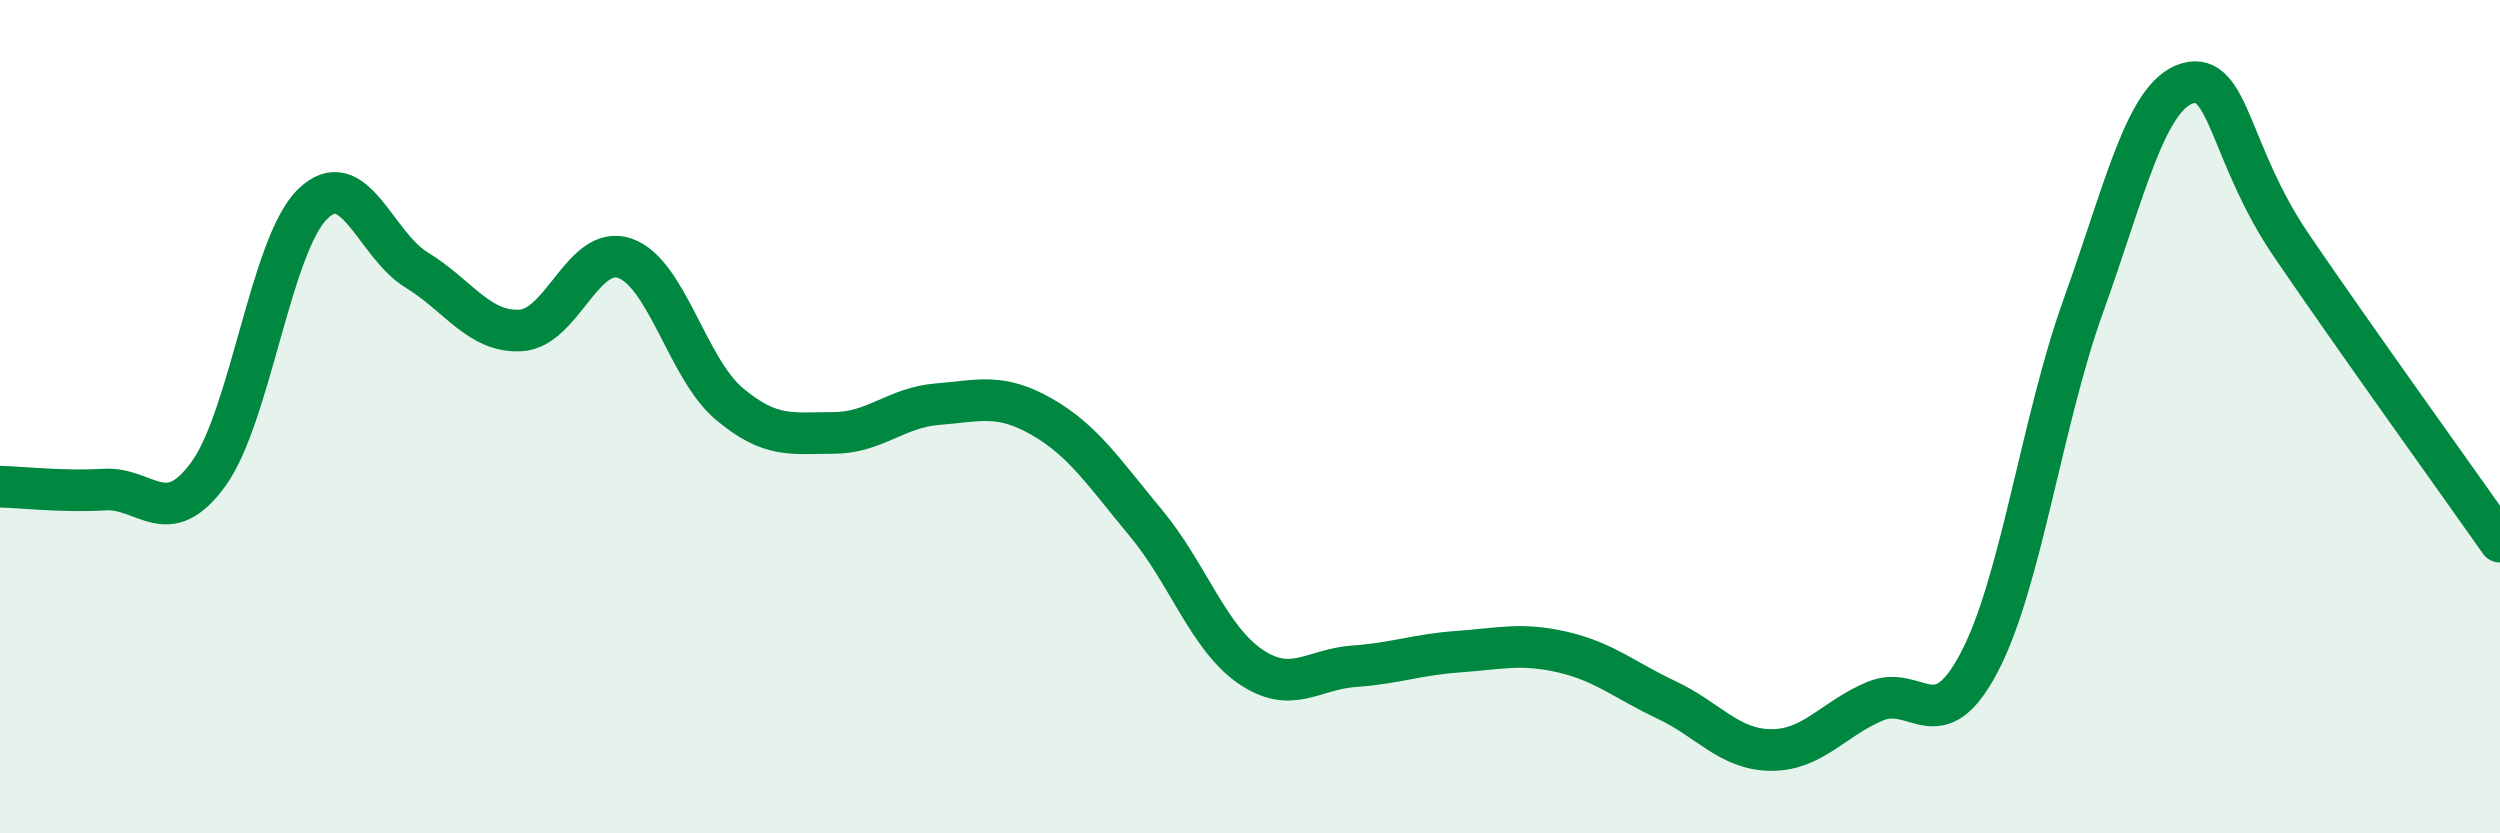 
    <svg width="60" height="20" viewBox="0 0 60 20" xmlns="http://www.w3.org/2000/svg">
      <path
        d="M 0,11.68 C 0.5,11.69 1.5,11.81 2.5,11.75 C 3.5,11.69 4,12.75 5,11.38 C 6,10.01 6.5,5.88 7.5,4.9 C 8.5,3.92 9,5.87 10,6.48 C 11,7.09 11.5,7.99 12.5,7.93 C 13.5,7.87 14,5.85 15,6.2 C 16,6.55 16.5,8.85 17.5,9.69 C 18.5,10.53 19,10.39 20,10.39 C 21,10.39 21.5,9.78 22.5,9.7 C 23.5,9.62 24,9.43 25,10 C 26,10.57 26.5,11.35 27.5,12.55 C 28.5,13.75 29,15.3 30,15.99 C 31,16.68 31.5,16.06 32.5,15.99 C 33.5,15.92 34,15.71 35,15.64 C 36,15.57 36.5,15.42 37.5,15.65 C 38.5,15.88 39,16.33 40,16.8 C 41,17.27 41.5,17.99 42.5,18 C 43.5,18.01 44,17.25 45,16.83 C 46,16.41 46.5,17.8 47.5,15.9 C 48.5,14 49,10.12 50,7.34 C 51,4.56 51.5,2.29 52.5,2 C 53.5,1.71 53.5,3.7 55,5.9 C 56.5,8.1 59,11.58 60,13L60 20L0 20Z"
        fill="#008740"
        opacity="0.1"
        stroke-linecap="round"
        stroke-linejoin="round"
      />
      <path
        d="M 0,11.68 C 0.5,11.69 1.5,11.81 2.5,11.75 C 3.5,11.69 4,12.75 5,11.38 C 6,10.01 6.5,5.88 7.5,4.9 C 8.5,3.92 9,5.87 10,6.48 C 11,7.09 11.5,7.99 12.5,7.93 C 13.5,7.87 14,5.85 15,6.2 C 16,6.55 16.5,8.85 17.5,9.69 C 18.5,10.53 19,10.39 20,10.39 C 21,10.39 21.5,9.78 22.5,9.7 C 23.5,9.62 24,9.43 25,10 C 26,10.57 26.5,11.35 27.5,12.55 C 28.5,13.75 29,15.3 30,15.99 C 31,16.68 31.5,16.06 32.5,15.99 C 33.5,15.92 34,15.71 35,15.64 C 36,15.57 36.5,15.42 37.5,15.65 C 38.5,15.88 39,16.33 40,16.8 C 41,17.27 41.5,17.99 42.5,18 C 43.5,18.01 44,17.25 45,16.83 C 46,16.41 46.5,17.8 47.5,15.9 C 48.5,14 49,10.12 50,7.34 C 51,4.56 51.5,2.29 52.5,2 C 53.5,1.71 53.5,3.7 55,5.9 C 56.5,8.1 59,11.58 60,13"
        stroke="#008740"
        stroke-width="1"
        fill="none"
        stroke-linecap="round"
        stroke-linejoin="round"
      />
    </svg>
  